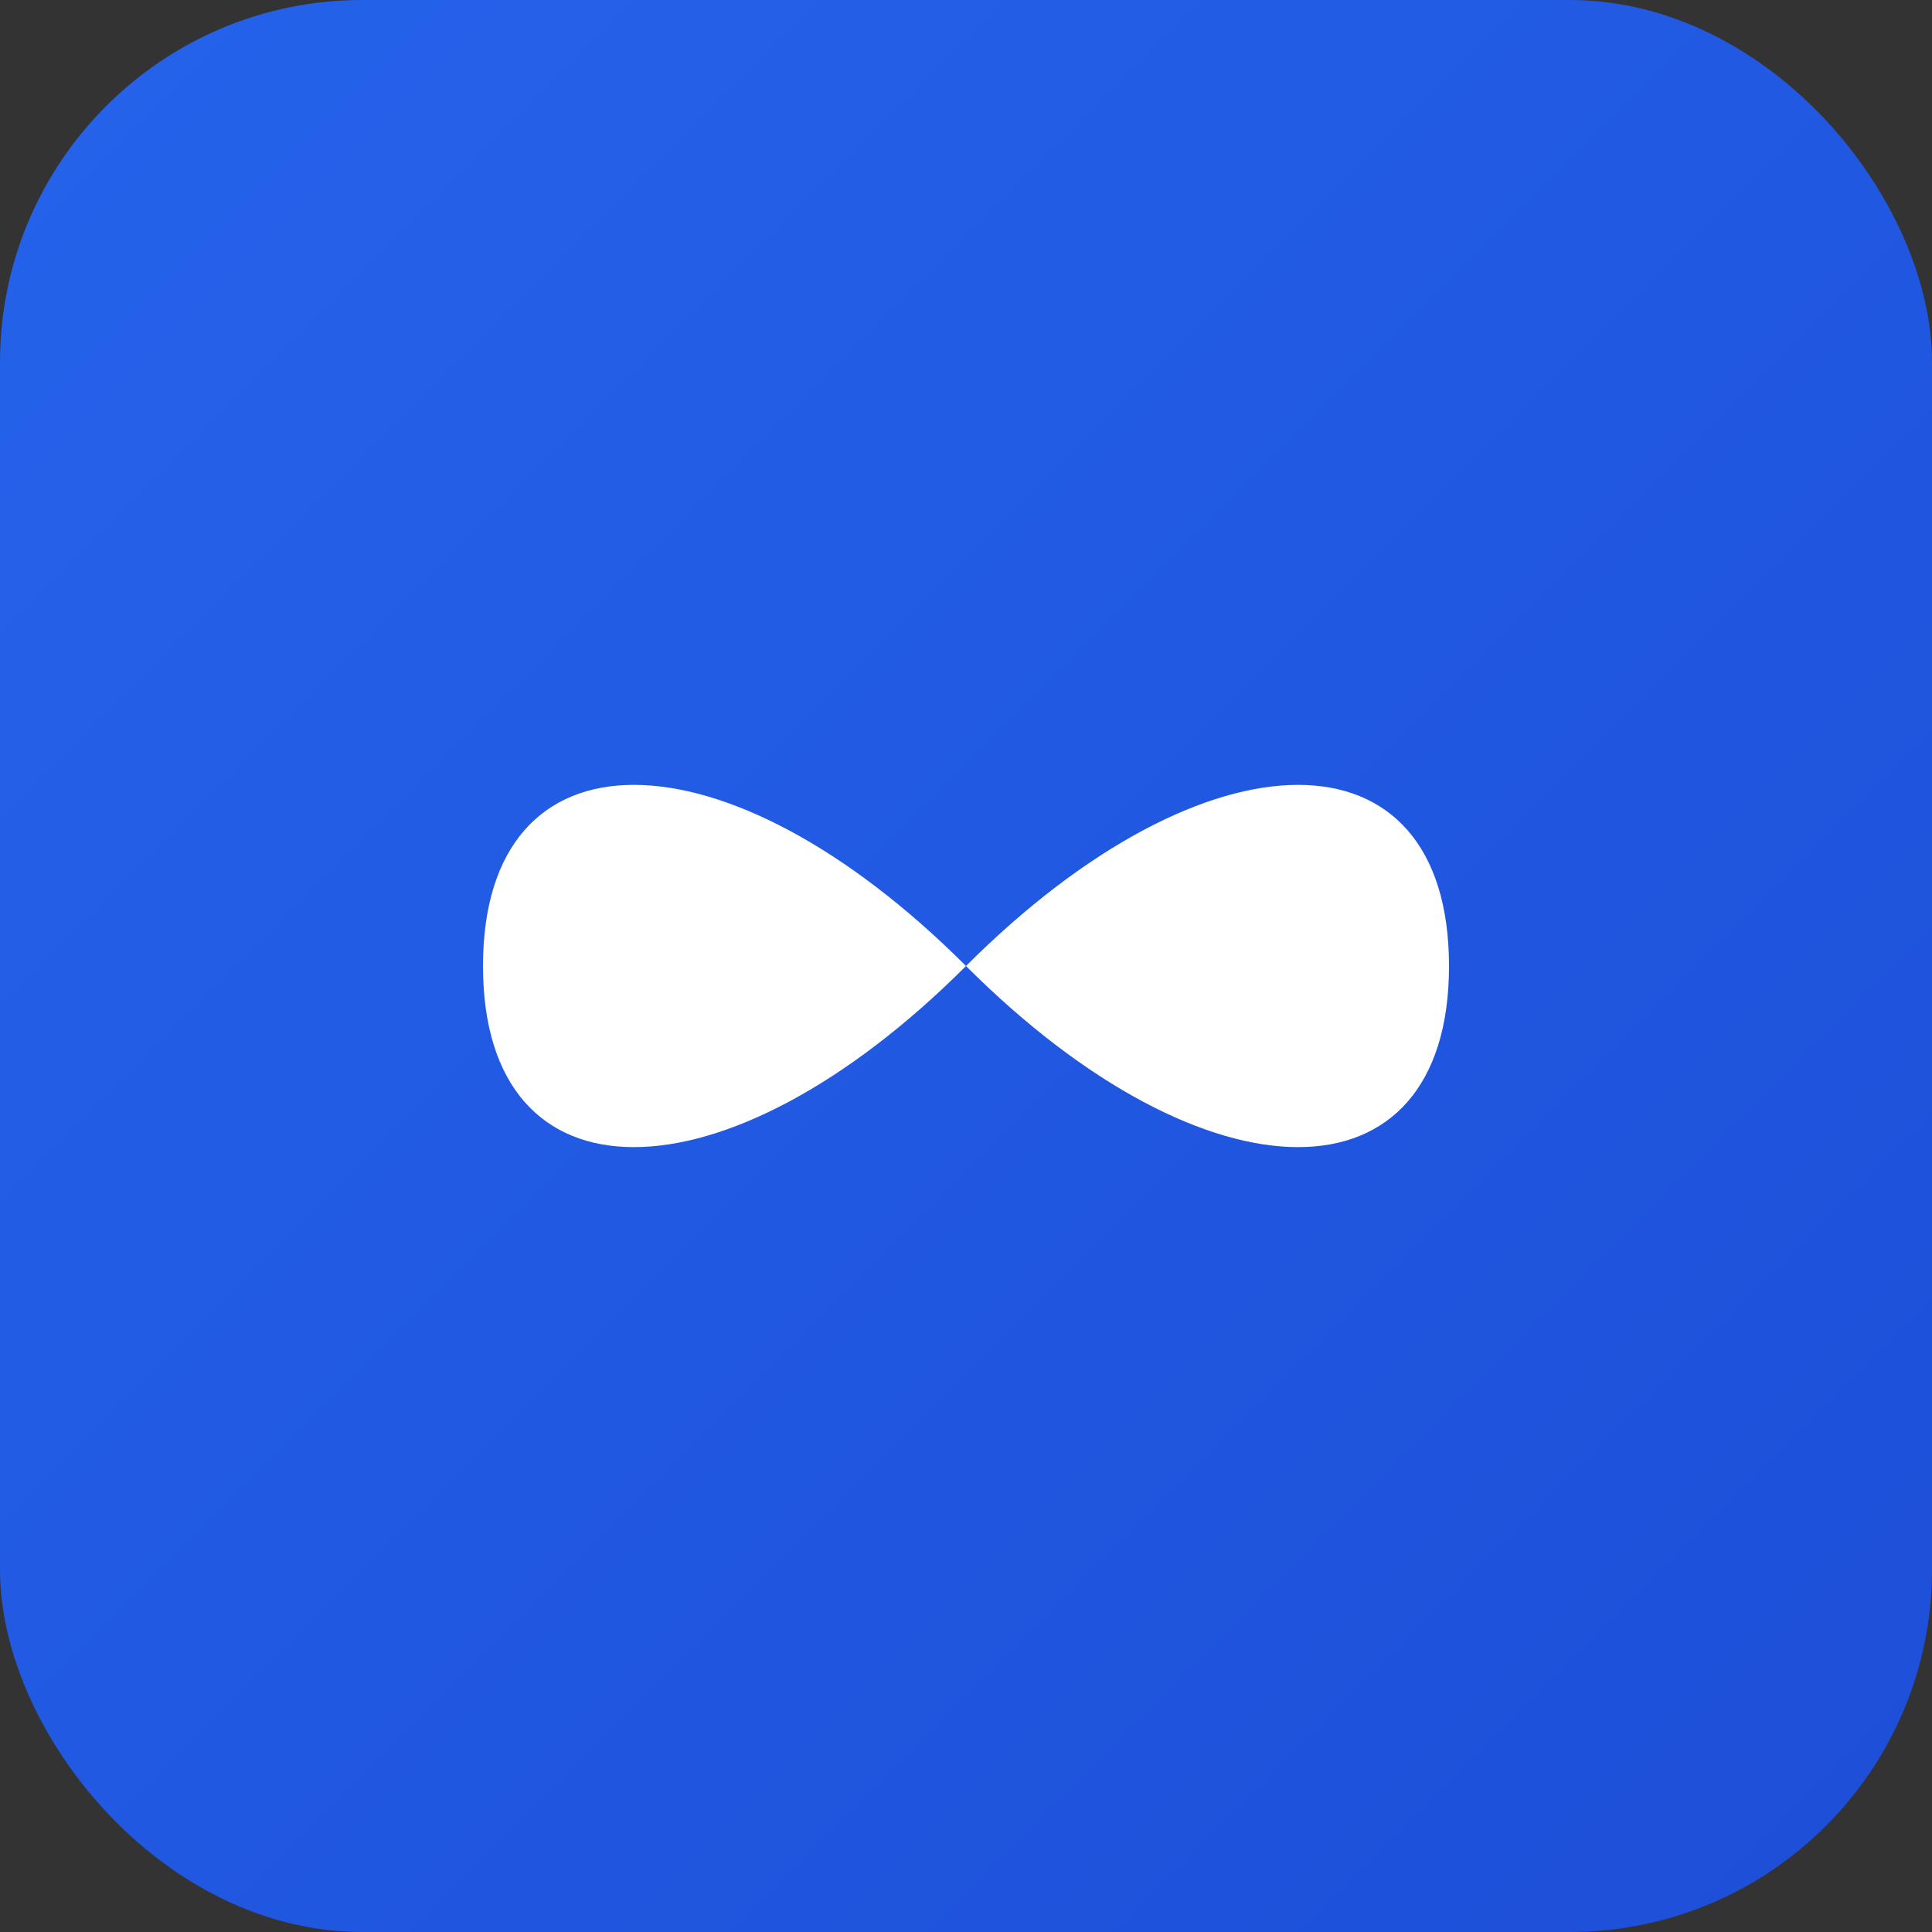 <svg xmlns="http://www.w3.org/2000/svg" viewBox="0 0 32 32" width="32" height="32">
  <rect x="0" y="0" width="32" height="32" fill="#333333" stroke="none"/>
  <defs>
    <linearGradient id="grad" x1="0%" y1="0%" x2="100%" y2="100%">
      <stop offset="0%" style="stop-color:#2563eb;stop-opacity:1" />
      <stop offset="100%" style="stop-color:#1d4ed8;stop-opacity:1" />
    </linearGradient>
  </defs>
  <!-- Simple infinity symbol with matching header gradient -->
  <rect width="32" height="32" rx="6" fill="url(#grad)"/>
  <path d="M8 16 C8 12 12 12 16 16 C20 12 24 12 24 16 C24 20 20 20 16 16 C12 20 8 20 8 16 Z" fill="white"/>
</svg>